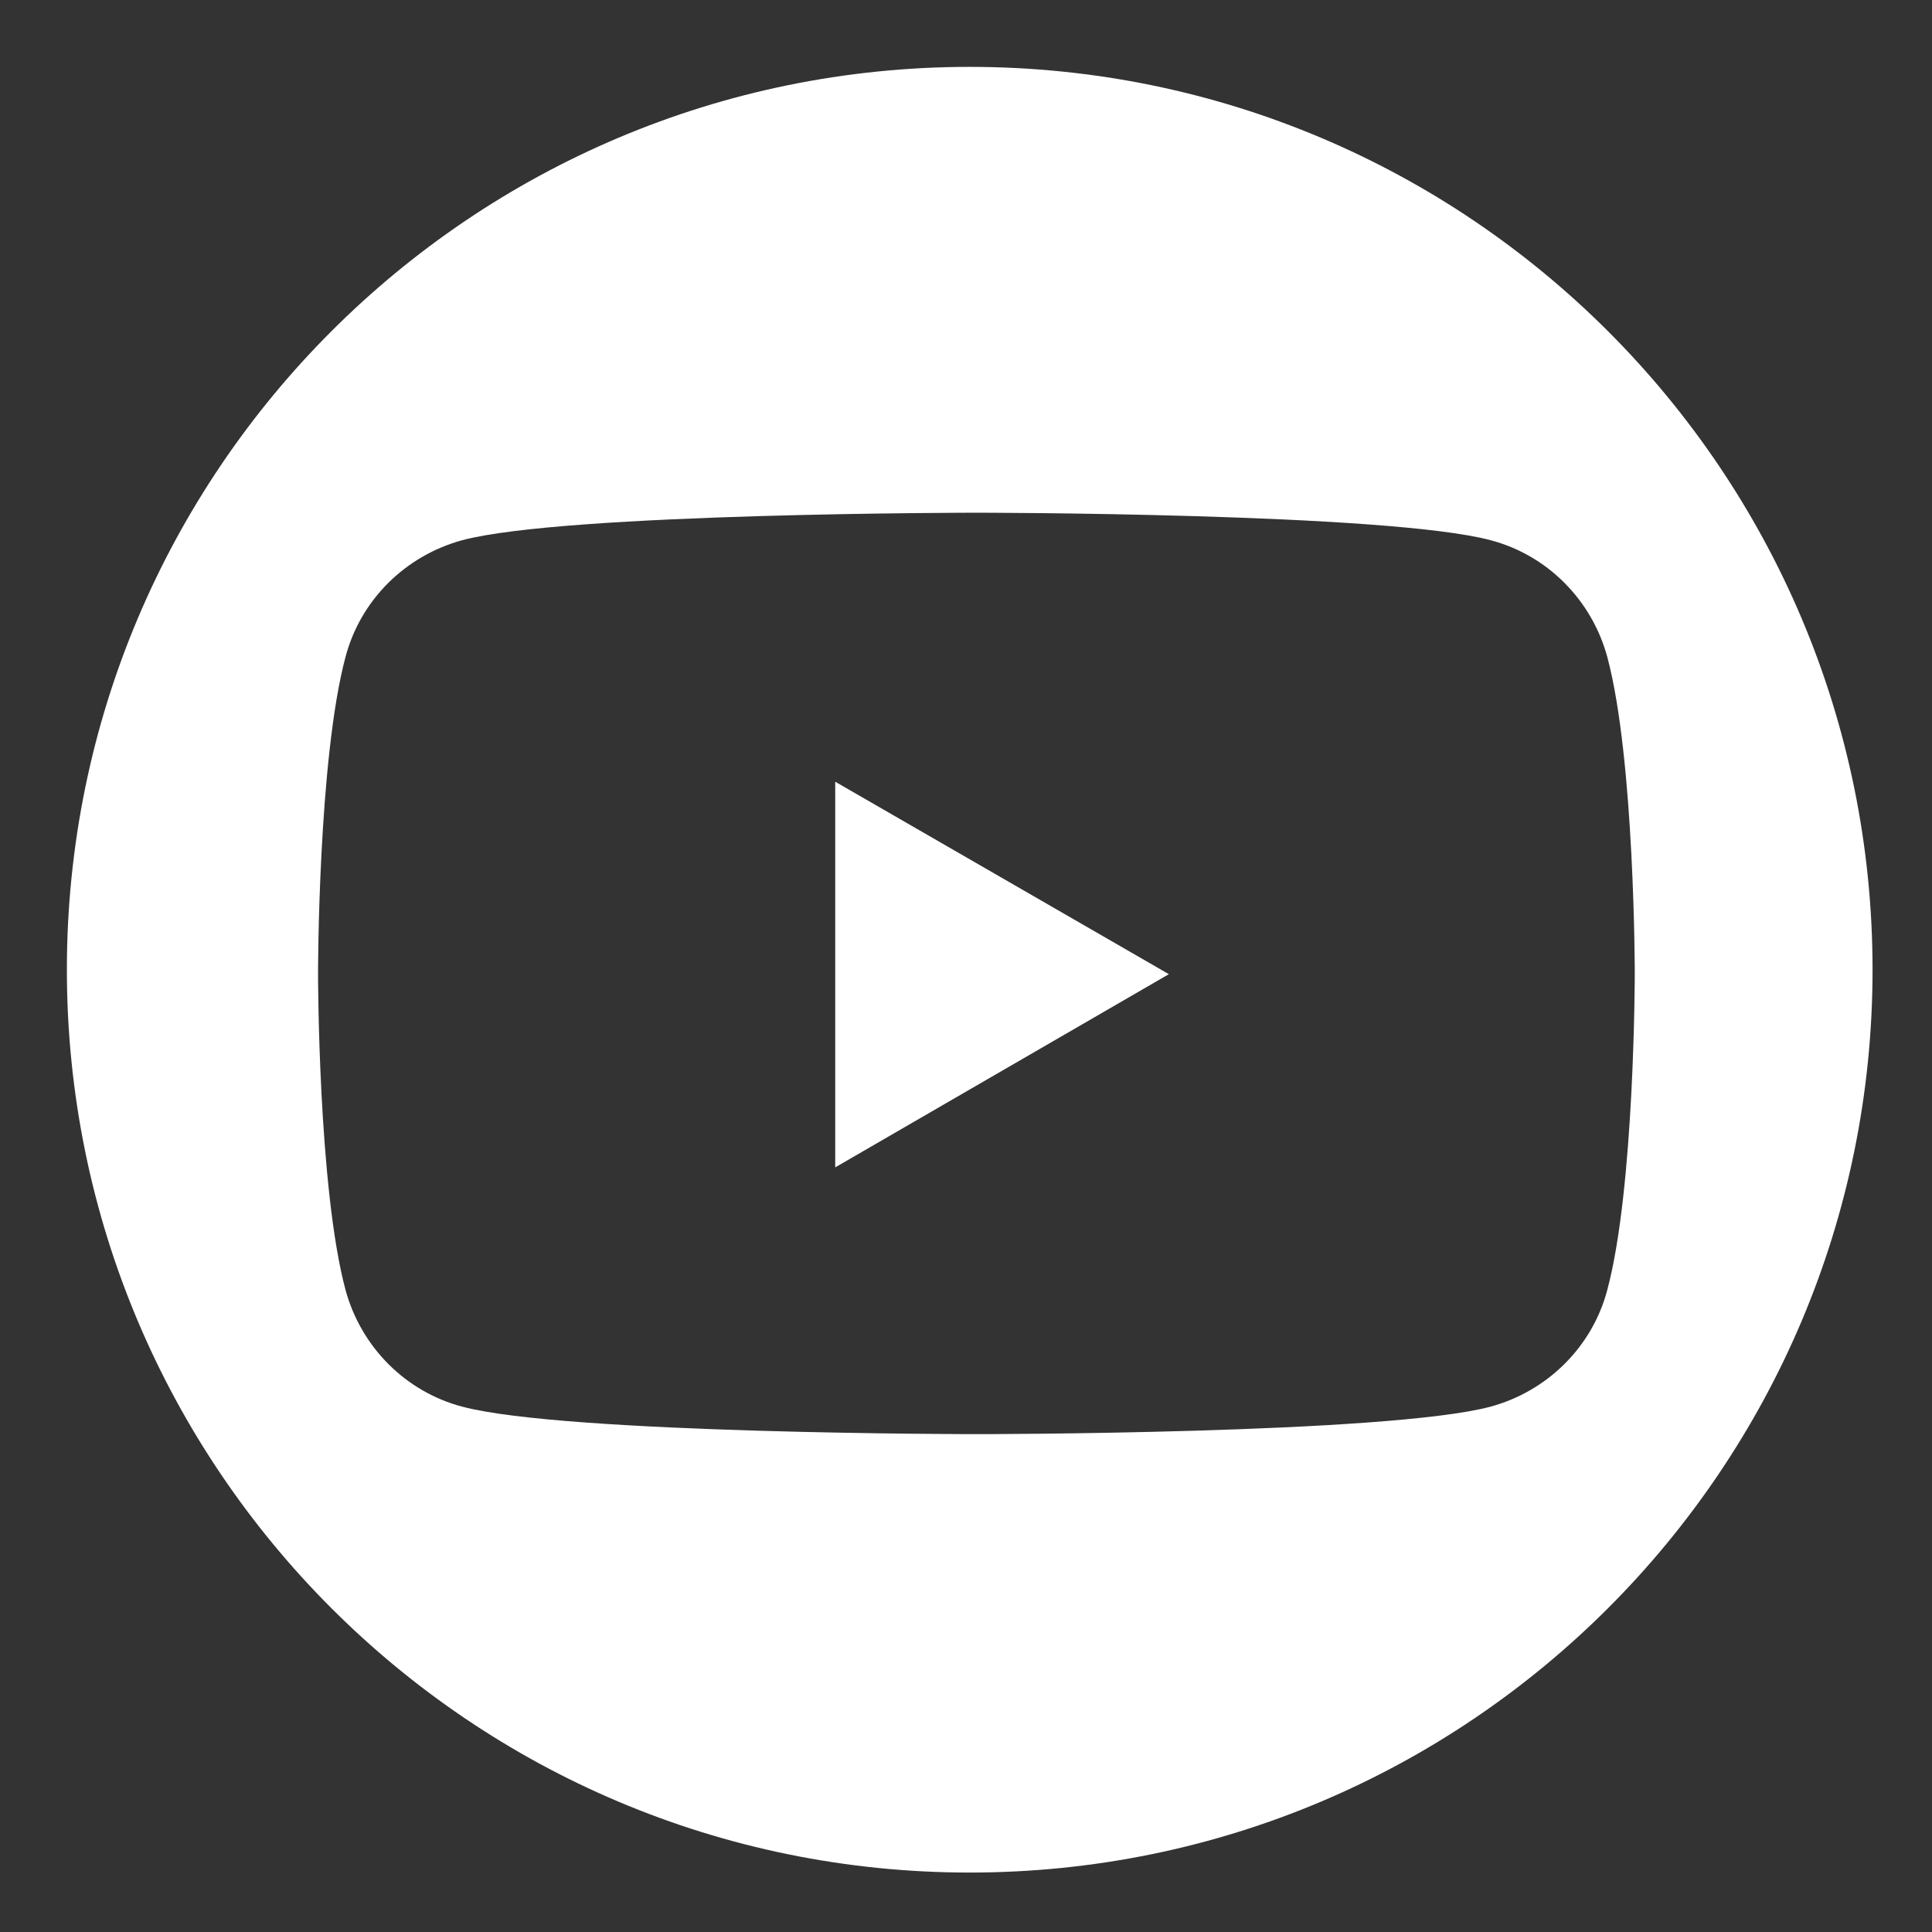 <?xml version="1.0" encoding="utf-8" ?><!DOCTYPE svg PUBLIC "-//W3C//DTD SVG 1.1//EN" "http://www.w3.org/Graphics/SVG/1.1/DTD/svg11.dtd"><svg xmlns="http://www.w3.org/2000/svg" version="1.1" id="Calque_1" x="0px" y="0px" viewBox="0 0 260 260" style="enable-background:new 0 0 260 260;" width="50px" height="50px" xmlns:xlink="http://www.w3.org/1999/xlink"><rect x="0" y="0" width="260" height="260" fill="#333333" stroke="none"/><polygon fill="#ffffff" class="st0" points="112.4,157.1 157.3,131.1 112.4,105.2 "/><path fill="#ffffff" class="st0" d="M130.5,9C63.4,9,9,63.4,9,130.5S63.4,252,130.5,252S252,197.6,252,130.5S197.6,9,130.5,9z M216.3,173.6  c-2,7.6-8,13.6-15.7,15.7c-13.8,3.7-69.2,3.7-69.2,3.7s-55.4,0-69.2-3.7c-7.6-2-13.6-8-15.7-15.7c-3.7-13.8-3.7-42.6-3.7-42.6  s0-28.8,3.7-42.6c2-7.6,8-13.6,15.7-15.7C76,69,131.4,69,131.4,69s55.4,0,69.2,3.7c7.6,2,13.6,8,15.7,15.7  C220,102.2,220,131,220,131S220,159.8,216.3,173.6z"/></svg>